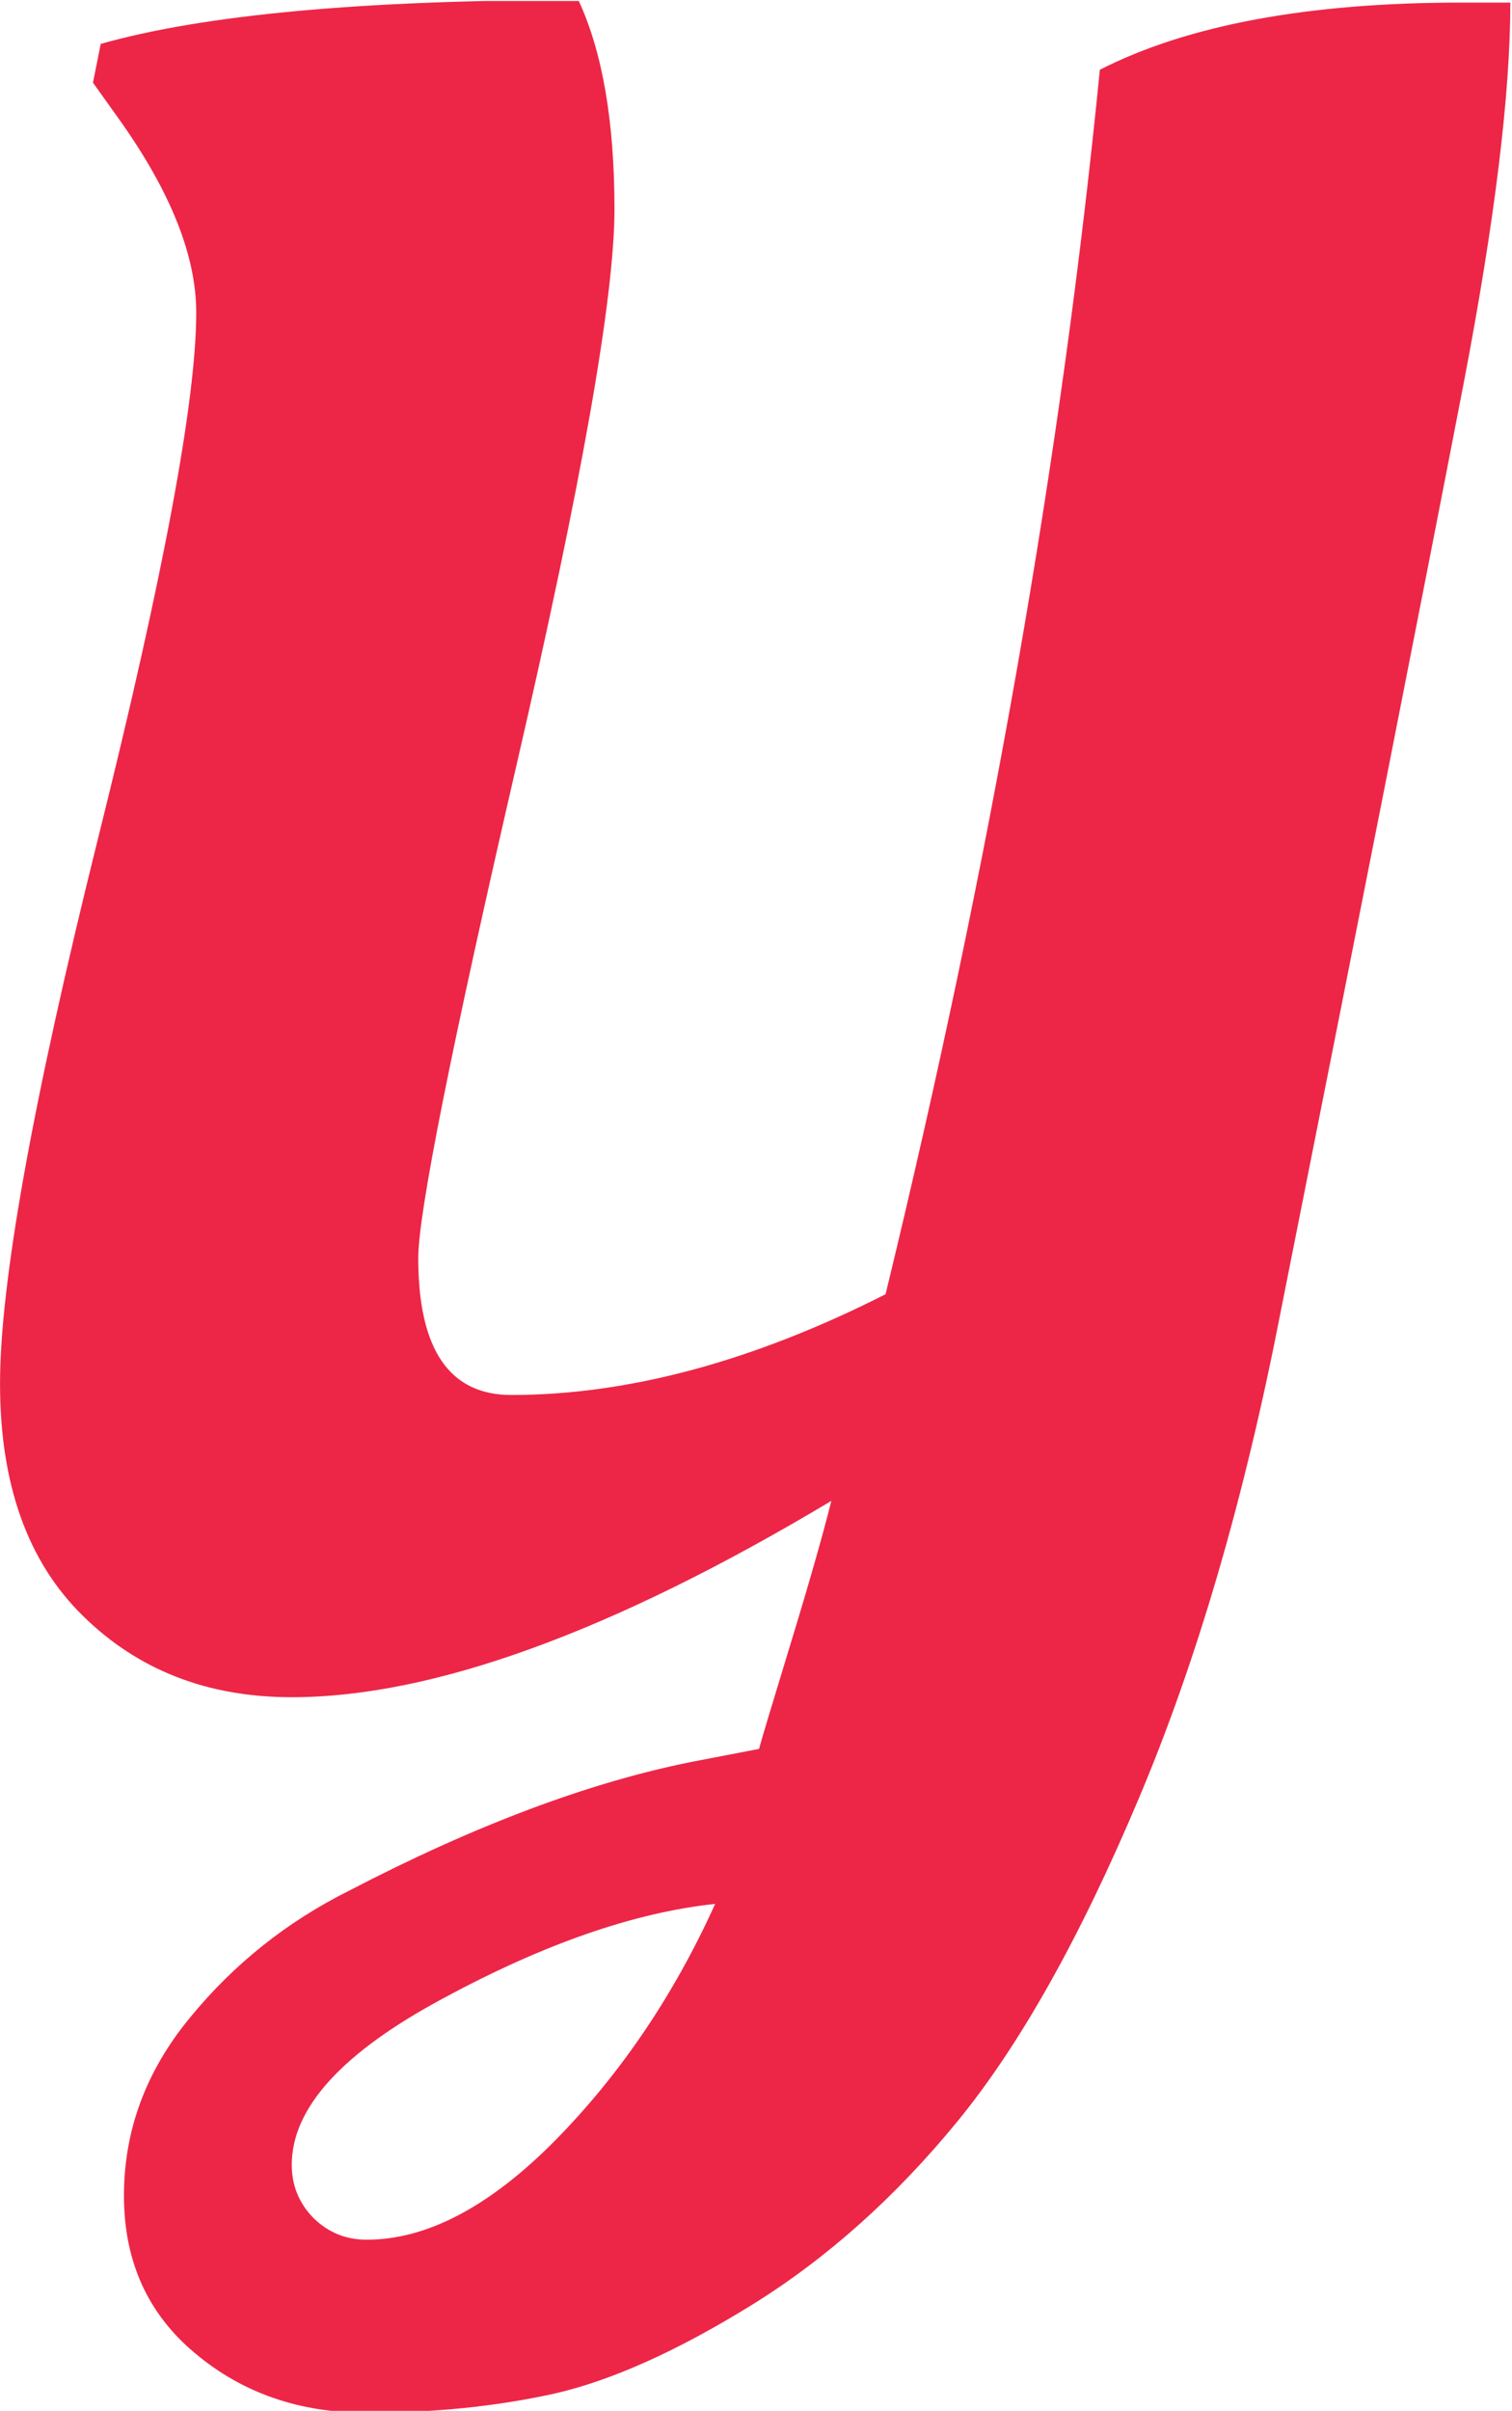 <svg xmlns="http://www.w3.org/2000/svg" version="1.1" xmlns:xlink="http://www.w3.org/1999/xlink" xmlns:svgjs="http://svgjs.dev/svgjs" width="2000" height="3187" viewBox="0 0 2000 3187"><g transform="matrix(1,0,0,1,-1.091,1.29)"><svg viewBox="0 0 155 247" data-background-color="#ffffff" preserveAspectRatio="xMidYMid meet" height="3187" width="2000" xmlns="http://www.w3.org/2000/svg" xmlns:xlink="http://www.w3.org/1999/xlink"><g id="tight-bounds" transform="matrix(1,0,0,1,0.085,-0.1)"><svg viewBox="0 0 154.831 247.2" height="247.2" width="154.831"><g><svg viewBox="0 0 154.831 247.2" height="247.2" width="154.831"><g><svg viewBox="0 0 154.831 247.2" height="247.2" width="154.831"><g id="textblocktransform"><svg viewBox="0 0 154.831 247.2" height="247.2" width="154.831" id="textblock"><g><svg viewBox="0 0 154.831 247.2" height="247.2" width="154.831"><g transform="matrix(1,0,0,1,0,0)"><svg width="154.831" viewBox="3.4 -35.5 29.25 46.7" height="247.2" data-palette-color="#ed2647"><path d="M17.98 9.1Q15.8 10.45 14.13 10.83 12.45 11.2 10.5 11.2 8.55 11.2 7.18 10.05 5.8 8.9 5.8 7 5.8 5.1 7.08 3.55 8.35 2 10.15 1.1L10.15 1.1Q13.8-0.8 16.8-1.4L16.8-1.4 18.1-1.65Q18.15-1.85 18.7-3.65 19.25-5.45 19.5-6.45L19.5-6.45Q13.15-2.65 9.05-2.65L9.05-2.65Q6.6-2.65 5-4.23 3.4-5.8 3.4-8.72 3.4-11.65 5.3-19.28 7.2-26.9 7.2-29.45L7.2-29.45Q7.2-31.1 5.7-33.2L5.7-33.2 5.2-33.9 5.35-34.65Q8.35-35.5 14.6-35.5L14.6-35.5Q15.3-34 15.3-31.45 15.3-28.9 13.4-20.68 11.5-12.45 11.5-11.15L11.5-11.15Q11.5-8.5 13.3-8.5L13.3-8.5Q16.7-8.5 20.55-10.45L20.55-10.45Q23.6-23 24.7-34.15L24.7-34.15Q27.25-35.45 31.7-35.45L31.7-35.45 32.65-35.45Q32.65-32.8 31.75-28.1L31.75-28.1Q30.6-22.15 28.2-10.1L28.2-10.1Q27.15-4.7 25.45-0.68 23.75 3.35 21.95 5.55 20.15 7.75 17.98 9.1ZM10.5 7.85L10.5 7.85Q12.25 7.85 14.15 5.93 16.05 4 17.25 1.35L17.25 1.35Q14.9 1.6 11.98 3.18 9.05 4.75 9.05 6.4L9.05 6.4Q9.05 7 9.47 7.43 9.9 7.85 10.5 7.85Z" opacity="1" transform="matrix(1,0,0,1,0,0)" fill="#ed2647" class="wordmark-text-0" data-fill-palette-color="primary" id="text-0"></path></svg></g></svg></g></svg></g></svg></g><g></g></svg></g><defs></defs></svg><rect width="154.831" height="247.2" fill="none" stroke="none" visibility="hidden"></rect></g></svg></g></svg>